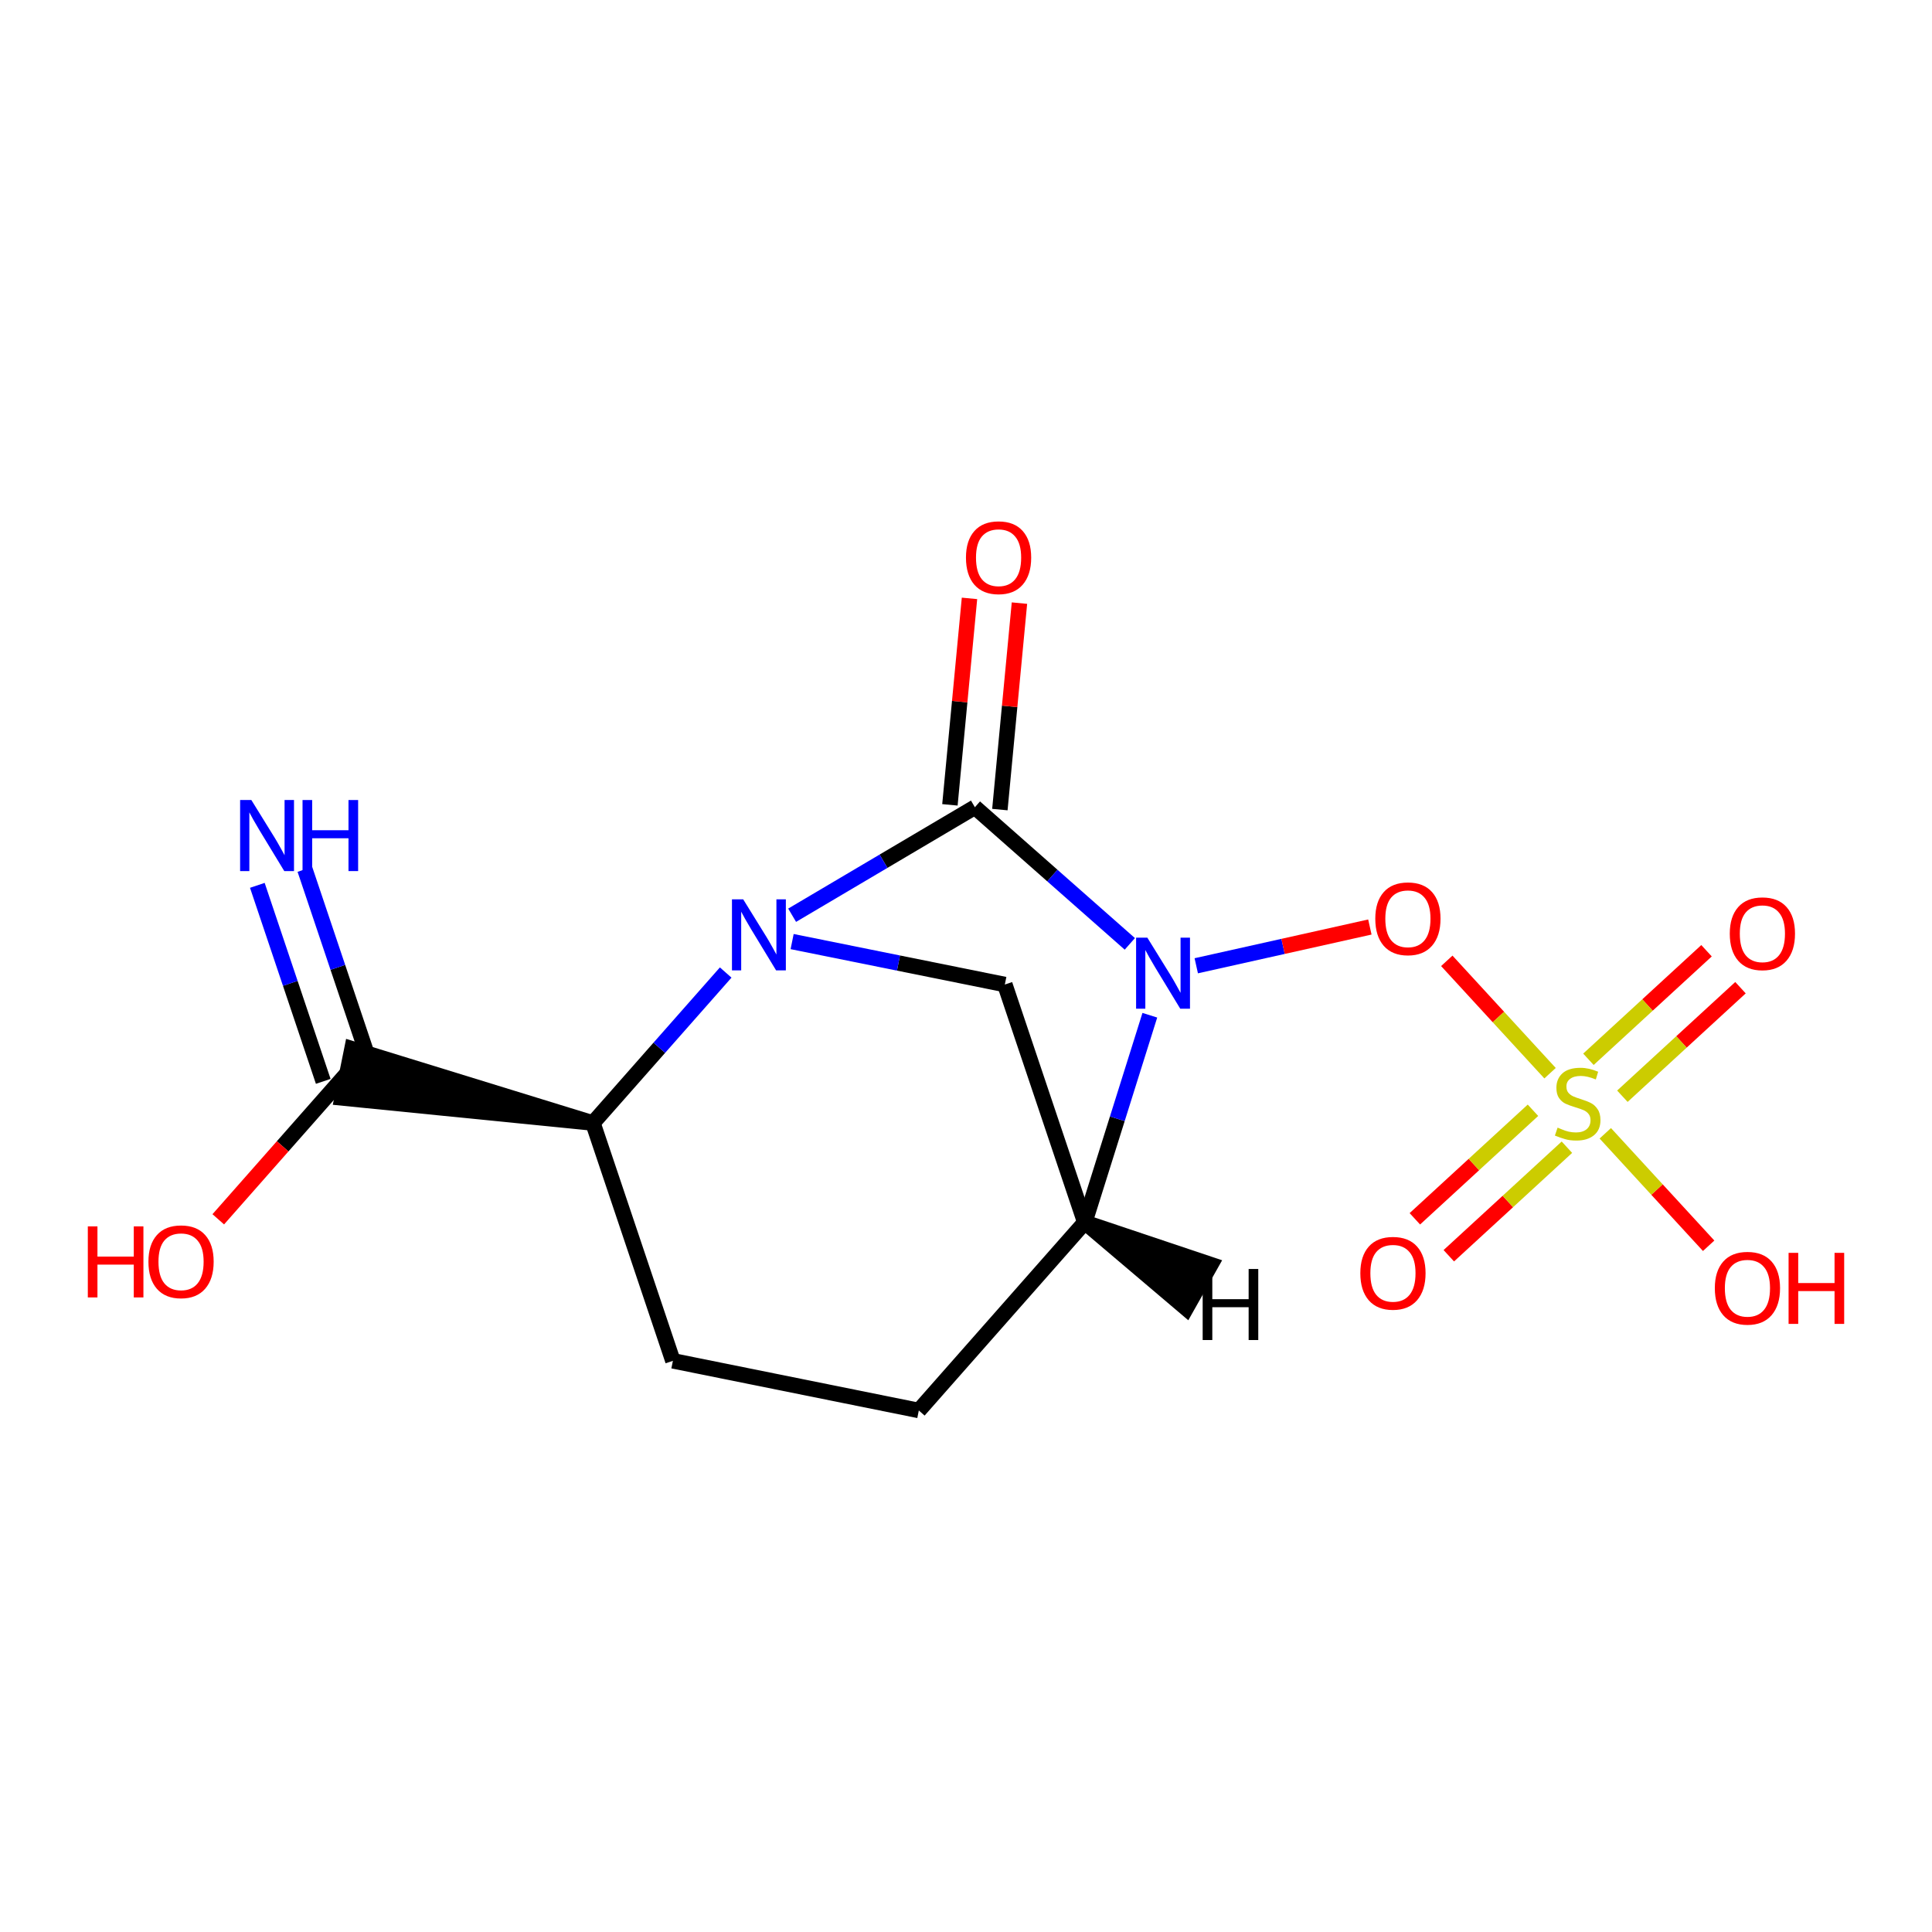 <?xml version='1.0' encoding='iso-8859-1'?>
<svg version='1.1' baseProfile='full'
              xmlns='http://www.w3.org/2000/svg'
                      xmlns:rdkit='http://www.rdkit.org/xml'
                      xmlns:xlink='http://www.w3.org/1999/xlink'
                  xml:space='preserve'
width='250px' height='250px' viewBox='0 0 250 250'>
<!-- END OF HEADER -->
<rect style='opacity:1.0;fill:#FFFFFF;stroke:none' width='250' height='250' x='0' y='0'> </rect>
<path class='bond-0 atom-0 atom-1' d='M 118.895,182.515 L 87.073,176.09' style='fill:none;fill-rule:evenodd;stroke:#000000;stroke-width:2.0px;stroke-linecap:butt;stroke-linejoin:miter;stroke-opacity:1' />
<path class='bond-1 atom-0 atom-3' d='M 118.895,182.515 L 140.371,158.169' style='fill:none;fill-rule:evenodd;stroke:#000000;stroke-width:2.0px;stroke-linecap:butt;stroke-linejoin:miter;stroke-opacity:1' />
<path class='bond-2 atom-1 atom-4' d='M 87.073,176.09 L 76.726,145.318' style='fill:none;fill-rule:evenodd;stroke:#000000;stroke-width:2.0px;stroke-linecap:butt;stroke-linejoin:miter;stroke-opacity:1' />
<path class='bond-3 atom-2 atom-3' d='M 130.025,127.397 L 140.371,158.169' style='fill:none;fill-rule:evenodd;stroke:#000000;stroke-width:2.0px;stroke-linecap:butt;stroke-linejoin:miter;stroke-opacity:1' />
<path class='bond-4 atom-2 atom-8' d='M 130.025,127.397 L 116.263,124.618' style='fill:none;fill-rule:evenodd;stroke:#000000;stroke-width:2.0px;stroke-linecap:butt;stroke-linejoin:miter;stroke-opacity:1' />
<path class='bond-4 atom-2 atom-8' d='M 116.263,124.618 L 102.501,121.839' style='fill:none;fill-rule:evenodd;stroke:#0000FF;stroke-width:2.0px;stroke-linecap:butt;stroke-linejoin:miter;stroke-opacity:1' />
<path class='bond-5 atom-3 atom-9' d='M 140.371,158.169 L 144.58,144.77' style='fill:none;fill-rule:evenodd;stroke:#000000;stroke-width:2.0px;stroke-linecap:butt;stroke-linejoin:miter;stroke-opacity:1' />
<path class='bond-5 atom-3 atom-9' d='M 144.58,144.77 L 148.788,131.371' style='fill:none;fill-rule:evenodd;stroke:#0000FF;stroke-width:2.0px;stroke-linecap:butt;stroke-linejoin:miter;stroke-opacity:1' />
<path class='bond-18 atom-3 atom-17' d='M 140.371,158.169 L 153.489,169.296 L 156.679,163.641 Z' style='fill:#000000;fill-rule:evenodd;fill-opacity:1;stroke:#000000;stroke-width:2.0px;stroke-linecap:butt;stroke-linejoin:miter;stroke-opacity:1;' />
<path class='bond-6 atom-4 atom-5' d='M 76.726,145.318 L 45.546,135.71 L 44.261,142.074 Z' style='fill:#000000;fill-rule:evenodd;fill-opacity:1;stroke:#000000;stroke-width:2.0px;stroke-linecap:butt;stroke-linejoin:miter;stroke-opacity:1;' />
<path class='bond-7 atom-4 atom-8' d='M 76.726,145.318 L 85.315,135.581' style='fill:none;fill-rule:evenodd;stroke:#000000;stroke-width:2.0px;stroke-linecap:butt;stroke-linejoin:miter;stroke-opacity:1' />
<path class='bond-7 atom-4 atom-8' d='M 85.315,135.581 L 93.904,125.844' style='fill:none;fill-rule:evenodd;stroke:#0000FF;stroke-width:2.0px;stroke-linecap:butt;stroke-linejoin:miter;stroke-opacity:1' />
<path class='bond-8 atom-5 atom-7' d='M 47.981,137.857 L 43.717,125.176' style='fill:none;fill-rule:evenodd;stroke:#000000;stroke-width:2.0px;stroke-linecap:butt;stroke-linejoin:miter;stroke-opacity:1' />
<path class='bond-8 atom-5 atom-7' d='M 43.717,125.176 L 39.453,112.494' style='fill:none;fill-rule:evenodd;stroke:#0000FF;stroke-width:2.0px;stroke-linecap:butt;stroke-linejoin:miter;stroke-opacity:1' />
<path class='bond-8 atom-5 atom-7' d='M 41.827,139.927 L 37.563,127.245' style='fill:none;fill-rule:evenodd;stroke:#000000;stroke-width:2.0px;stroke-linecap:butt;stroke-linejoin:miter;stroke-opacity:1' />
<path class='bond-8 atom-5 atom-7' d='M 37.563,127.245 L 33.299,114.563' style='fill:none;fill-rule:evenodd;stroke:#0000FF;stroke-width:2.0px;stroke-linecap:butt;stroke-linejoin:miter;stroke-opacity:1' />
<path class='bond-9 atom-5 atom-10' d='M 44.904,138.892 L 36.574,148.335' style='fill:none;fill-rule:evenodd;stroke:#000000;stroke-width:2.0px;stroke-linecap:butt;stroke-linejoin:miter;stroke-opacity:1' />
<path class='bond-9 atom-5 atom-10' d='M 36.574,148.335 L 28.244,157.778' style='fill:none;fill-rule:evenodd;stroke:#FF0000;stroke-width:2.0px;stroke-linecap:butt;stroke-linejoin:miter;stroke-opacity:1' />
<path class='bond-10 atom-6 atom-8' d='M 126.151,104.453 L 114.326,111.442' style='fill:none;fill-rule:evenodd;stroke:#000000;stroke-width:2.0px;stroke-linecap:butt;stroke-linejoin:miter;stroke-opacity:1' />
<path class='bond-10 atom-6 atom-8' d='M 114.326,111.442 L 102.501,118.431' style='fill:none;fill-rule:evenodd;stroke:#0000FF;stroke-width:2.0px;stroke-linecap:butt;stroke-linejoin:miter;stroke-opacity:1' />
<path class='bond-11 atom-6 atom-9' d='M 126.151,104.453 L 136.175,113.296' style='fill:none;fill-rule:evenodd;stroke:#000000;stroke-width:2.0px;stroke-linecap:butt;stroke-linejoin:miter;stroke-opacity:1' />
<path class='bond-11 atom-6 atom-9' d='M 136.175,113.296 L 146.199,122.138' style='fill:none;fill-rule:evenodd;stroke:#0000FF;stroke-width:2.0px;stroke-linecap:butt;stroke-linejoin:miter;stroke-opacity:1' />
<path class='bond-12 atom-6 atom-11' d='M 129.383,104.76 L 130.649,91.401' style='fill:none;fill-rule:evenodd;stroke:#000000;stroke-width:2.0px;stroke-linecap:butt;stroke-linejoin:miter;stroke-opacity:1' />
<path class='bond-12 atom-6 atom-11' d='M 130.649,91.401 L 131.916,78.043' style='fill:none;fill-rule:evenodd;stroke:#FF0000;stroke-width:2.0px;stroke-linecap:butt;stroke-linejoin:miter;stroke-opacity:1' />
<path class='bond-12 atom-6 atom-11' d='M 122.919,104.147 L 124.185,90.789' style='fill:none;fill-rule:evenodd;stroke:#000000;stroke-width:2.0px;stroke-linecap:butt;stroke-linejoin:miter;stroke-opacity:1' />
<path class='bond-12 atom-6 atom-11' d='M 124.185,90.789 L 125.452,77.43' style='fill:none;fill-rule:evenodd;stroke:#FF0000;stroke-width:2.0px;stroke-linecap:butt;stroke-linejoin:miter;stroke-opacity:1' />
<path class='bond-13 atom-9 atom-15' d='M 154.795,124.97 L 166.028,122.463' style='fill:none;fill-rule:evenodd;stroke:#0000FF;stroke-width:2.0px;stroke-linecap:butt;stroke-linejoin:miter;stroke-opacity:1' />
<path class='bond-13 atom-9 atom-15' d='M 166.028,122.463 L 177.26,119.955' style='fill:none;fill-rule:evenodd;stroke:#FF0000;stroke-width:2.0px;stroke-linecap:butt;stroke-linejoin:miter;stroke-opacity:1' />
<path class='bond-14 atom-12 atom-16' d='M 221.099,161.202 L 214.412,153.926' style='fill:none;fill-rule:evenodd;stroke:#FF0000;stroke-width:2.0px;stroke-linecap:butt;stroke-linejoin:miter;stroke-opacity:1' />
<path class='bond-14 atom-12 atom-16' d='M 214.412,153.926 L 207.724,146.649' style='fill:none;fill-rule:evenodd;stroke:#CCCC00;stroke-width:2.0px;stroke-linecap:butt;stroke-linejoin:miter;stroke-opacity:1' />
<path class='bond-15 atom-13 atom-16' d='M 187.475,162.493 L 195.117,155.471' style='fill:none;fill-rule:evenodd;stroke:#FF0000;stroke-width:2.0px;stroke-linecap:butt;stroke-linejoin:miter;stroke-opacity:1' />
<path class='bond-15 atom-13 atom-16' d='M 195.117,155.471 L 202.758,148.448' style='fill:none;fill-rule:evenodd;stroke:#CCCC00;stroke-width:2.0px;stroke-linecap:butt;stroke-linejoin:miter;stroke-opacity:1' />
<path class='bond-15 atom-13 atom-16' d='M 183.082,157.713 L 190.723,150.69' style='fill:none;fill-rule:evenodd;stroke:#FF0000;stroke-width:2.0px;stroke-linecap:butt;stroke-linejoin:miter;stroke-opacity:1' />
<path class='bond-15 atom-13 atom-16' d='M 190.723,150.69 L 198.365,143.667' style='fill:none;fill-rule:evenodd;stroke:#CCCC00;stroke-width:2.0px;stroke-linecap:butt;stroke-linejoin:miter;stroke-opacity:1' />
<path class='bond-16 atom-14 atom-16' d='M 220.824,123.026 L 213.183,130.049' style='fill:none;fill-rule:evenodd;stroke:#FF0000;stroke-width:2.0px;stroke-linecap:butt;stroke-linejoin:miter;stroke-opacity:1' />
<path class='bond-16 atom-14 atom-16' d='M 213.183,130.049 L 205.542,137.071' style='fill:none;fill-rule:evenodd;stroke:#CCCC00;stroke-width:2.0px;stroke-linecap:butt;stroke-linejoin:miter;stroke-opacity:1' />
<path class='bond-16 atom-14 atom-16' d='M 225.218,127.807 L 217.577,134.829' style='fill:none;fill-rule:evenodd;stroke:#FF0000;stroke-width:2.0px;stroke-linecap:butt;stroke-linejoin:miter;stroke-opacity:1' />
<path class='bond-16 atom-14 atom-16' d='M 217.577,134.829 L 209.935,141.852' style='fill:none;fill-rule:evenodd;stroke:#CCCC00;stroke-width:2.0px;stroke-linecap:butt;stroke-linejoin:miter;stroke-opacity:1' />
<path class='bond-17 atom-15 atom-16' d='M 187.214,124.332 L 193.895,131.602' style='fill:none;fill-rule:evenodd;stroke:#FF0000;stroke-width:2.0px;stroke-linecap:butt;stroke-linejoin:miter;stroke-opacity:1' />
<path class='bond-17 atom-15 atom-16' d='M 193.895,131.602 L 200.576,138.871' style='fill:none;fill-rule:evenodd;stroke:#CCCC00;stroke-width:2.0px;stroke-linecap:butt;stroke-linejoin:miter;stroke-opacity:1' />
<path  class='atom-7' d='M 32.525 103.523
L 35.538 108.393
Q 35.836 108.873, 36.317 109.743
Q 36.797 110.613, 36.823 110.665
L 36.823 103.523
L 38.044 103.523
L 38.044 112.717
L 36.784 112.717
L 33.551 107.393
Q 33.174 106.769, 32.772 106.055
Q 32.382 105.341, 32.265 105.12
L 32.265 112.717
L 31.071 112.717
L 31.071 103.523
L 32.525 103.523
' fill='#0000FF'/>
<path  class='atom-7' d='M 39.148 103.523
L 40.395 103.523
L 40.395 107.432
L 45.095 107.432
L 45.095 103.523
L 46.342 103.523
L 46.342 112.717
L 45.095 112.717
L 45.095 108.471
L 40.395 108.471
L 40.395 112.717
L 39.148 112.717
L 39.148 103.523
' fill='#0000FF'/>
<path  class='atom-8' d='M 96.17 116.374
L 99.183 121.244
Q 99.481 121.725, 99.962 122.595
Q 100.442 123.465, 100.468 123.517
L 100.468 116.374
L 101.689 116.374
L 101.689 125.569
L 100.429 125.569
L 97.196 120.244
Q 96.819 119.621, 96.417 118.907
Q 96.027 118.193, 95.91 117.972
L 95.91 125.569
L 94.716 125.569
L 94.716 116.374
L 96.17 116.374
' fill='#0000FF'/>
<path  class='atom-9' d='M 148.465 121.332
L 151.477 126.202
Q 151.776 126.683, 152.257 127.553
Q 152.737 128.423, 152.763 128.475
L 152.763 121.332
L 153.984 121.332
L 153.984 130.526
L 152.724 130.526
L 149.491 125.202
Q 149.114 124.579, 148.711 123.865
Q 148.322 123.15, 148.205 122.93
L 148.205 130.526
L 147.01 130.526
L 147.01 121.332
L 148.465 121.332
' fill='#0000FF'/>
<path  class='atom-10' d='M 11.364 158.693
L 12.61 158.693
L 12.61 162.602
L 17.311 162.602
L 17.311 158.693
L 18.558 158.693
L 18.558 167.887
L 17.311 167.887
L 17.311 163.641
L 12.61 163.641
L 12.61 167.887
L 11.364 167.887
L 11.364 158.693
' fill='#FF0000'/>
<path  class='atom-10' d='M 19.207 163.264
Q 19.207 161.057, 20.298 159.823
Q 21.389 158.589, 23.428 158.589
Q 25.466 158.589, 26.557 159.823
Q 27.648 161.057, 27.648 163.264
Q 27.648 165.498, 26.544 166.77
Q 25.44 168.03, 23.428 168.03
Q 21.402 168.03, 20.298 166.77
Q 19.207 165.511, 19.207 163.264
M 23.428 166.991
Q 24.83 166.991, 25.583 166.056
Q 26.349 165.108, 26.349 163.264
Q 26.349 161.459, 25.583 160.55
Q 24.83 159.628, 23.428 159.628
Q 22.025 159.628, 21.259 160.537
Q 20.506 161.446, 20.506 163.264
Q 20.506 165.121, 21.259 166.056
Q 22.025 166.991, 23.428 166.991
' fill='#FF0000'/>
<path  class='atom-11' d='M 124.995 72.159
Q 124.995 69.952, 126.085 68.718
Q 127.176 67.484, 129.215 67.484
Q 131.254 67.484, 132.345 68.718
Q 133.435 69.952, 133.435 72.159
Q 133.435 74.393, 132.332 75.666
Q 131.228 76.925, 129.215 76.925
Q 127.189 76.925, 126.085 75.666
Q 124.995 74.406, 124.995 72.159
M 129.215 75.886
Q 130.617 75.886, 131.371 74.951
Q 132.137 74.003, 132.137 72.159
Q 132.137 70.354, 131.371 69.445
Q 130.617 68.523, 129.215 68.523
Q 127.813 68.523, 127.046 69.432
Q 126.293 70.341, 126.293 72.159
Q 126.293 74.016, 127.046 74.951
Q 127.813 75.886, 129.215 75.886
' fill='#FF0000'/>
<path  class='atom-12' d='M 221.898 166.689
Q 221.898 164.481, 222.988 163.248
Q 224.079 162.014, 226.118 162.014
Q 228.157 162.014, 229.248 163.248
Q 230.338 164.481, 230.338 166.689
Q 230.338 168.923, 229.235 170.195
Q 228.131 171.455, 226.118 171.455
Q 224.092 171.455, 222.988 170.195
Q 221.898 168.936, 221.898 166.689
M 226.118 170.416
Q 227.52 170.416, 228.274 169.481
Q 229.04 168.533, 229.04 166.689
Q 229.04 164.884, 228.274 163.975
Q 227.52 163.053, 226.118 163.053
Q 224.715 163.053, 223.949 163.962
Q 223.196 164.871, 223.196 166.689
Q 223.196 168.546, 223.949 169.481
Q 224.715 170.416, 226.118 170.416
' fill='#FF0000'/>
<path  class='atom-12' d='M 231.442 162.118
L 232.689 162.118
L 232.689 166.027
L 237.39 166.027
L 237.39 162.118
L 238.636 162.118
L 238.636 171.312
L 237.39 171.312
L 237.39 167.066
L 232.689 167.066
L 232.689 171.312
L 231.442 171.312
L 231.442 162.118
' fill='#FF0000'/>
<path  class='atom-13' d='M 176.026 164.754
Q 176.026 162.546, 177.117 161.312
Q 178.208 160.079, 180.247 160.079
Q 182.285 160.079, 183.376 161.312
Q 184.467 162.546, 184.467 164.754
Q 184.467 166.987, 183.363 168.26
Q 182.259 169.519, 180.247 169.519
Q 178.221 169.519, 177.117 168.26
Q 176.026 167, 176.026 164.754
M 180.247 168.481
Q 181.649 168.481, 182.402 167.546
Q 183.168 166.598, 183.168 164.754
Q 183.168 162.949, 182.402 162.04
Q 181.649 161.118, 180.247 161.118
Q 178.844 161.118, 178.078 162.027
Q 177.325 162.936, 177.325 164.754
Q 177.325 166.611, 178.078 167.546
Q 178.844 168.481, 180.247 168.481
' fill='#FF0000'/>
<path  class='atom-14' d='M 223.833 120.818
Q 223.833 118.61, 224.924 117.376
Q 226.015 116.143, 228.053 116.143
Q 230.092 116.143, 231.183 117.376
Q 232.274 118.61, 232.274 120.818
Q 232.274 123.051, 231.17 124.324
Q 230.066 125.583, 228.053 125.583
Q 226.027 125.583, 224.924 124.324
Q 223.833 123.064, 223.833 120.818
M 228.053 124.545
Q 229.456 124.545, 230.209 123.61
Q 230.975 122.662, 230.975 120.818
Q 230.975 119.013, 230.209 118.104
Q 229.456 117.182, 228.053 117.182
Q 226.651 117.182, 225.885 118.091
Q 225.131 119, 225.131 120.818
Q 225.131 122.675, 225.885 123.61
Q 226.651 124.545, 228.053 124.545
' fill='#FF0000'/>
<path  class='atom-15' d='M 177.962 118.882
Q 177.962 116.675, 179.052 115.441
Q 180.143 114.207, 182.182 114.207
Q 184.221 114.207, 185.312 115.441
Q 186.402 116.675, 186.402 118.882
Q 186.402 121.116, 185.299 122.388
Q 184.195 123.648, 182.182 123.648
Q 180.156 123.648, 179.052 122.388
Q 177.962 121.129, 177.962 118.882
M 182.182 122.609
Q 183.584 122.609, 184.338 121.674
Q 185.104 120.726, 185.104 118.882
Q 185.104 117.077, 184.338 116.168
Q 183.584 115.246, 182.182 115.246
Q 180.779 115.246, 180.013 116.155
Q 179.26 117.064, 179.26 118.882
Q 179.26 120.739, 180.013 121.674
Q 180.779 122.609, 182.182 122.609
' fill='#FF0000'/>
<path  class='atom-16' d='M 201.553 145.915
Q 201.657 145.954, 202.085 146.136
Q 202.514 146.318, 202.981 146.435
Q 203.462 146.539, 203.929 146.539
Q 204.799 146.539, 205.306 146.123
Q 205.812 145.695, 205.812 144.954
Q 205.812 144.448, 205.552 144.136
Q 205.306 143.825, 204.916 143.656
Q 204.527 143.487, 203.877 143.292
Q 203.059 143.045, 202.566 142.812
Q 202.085 142.578, 201.735 142.084
Q 201.397 141.591, 201.397 140.76
Q 201.397 139.604, 202.176 138.89
Q 202.968 138.176, 204.527 138.176
Q 205.591 138.176, 206.799 138.682
L 206.5 139.682
Q 205.397 139.228, 204.565 139.228
Q 203.669 139.228, 203.176 139.604
Q 202.683 139.968, 202.696 140.604
Q 202.696 141.097, 202.942 141.396
Q 203.202 141.695, 203.566 141.864
Q 203.942 142.032, 204.565 142.227
Q 205.397 142.487, 205.89 142.747
Q 206.384 143.006, 206.734 143.539
Q 207.098 144.058, 207.098 144.954
Q 207.098 146.227, 206.241 146.915
Q 205.397 147.59, 203.981 147.59
Q 203.163 147.59, 202.54 147.409
Q 201.929 147.24, 201.202 146.941
L 201.553 145.915
' fill='#CCCC00'/>
<path  class='atom-17' d='M 155.625 164.206
L 156.872 164.206
L 156.872 168.114
L 161.573 168.114
L 161.573 164.206
L 162.819 164.206
L 162.819 173.4
L 161.573 173.4
L 161.573 169.153
L 156.872 169.153
L 156.872 173.4
L 155.625 173.4
L 155.625 164.206
' fill='#000000'/>
</svg>
